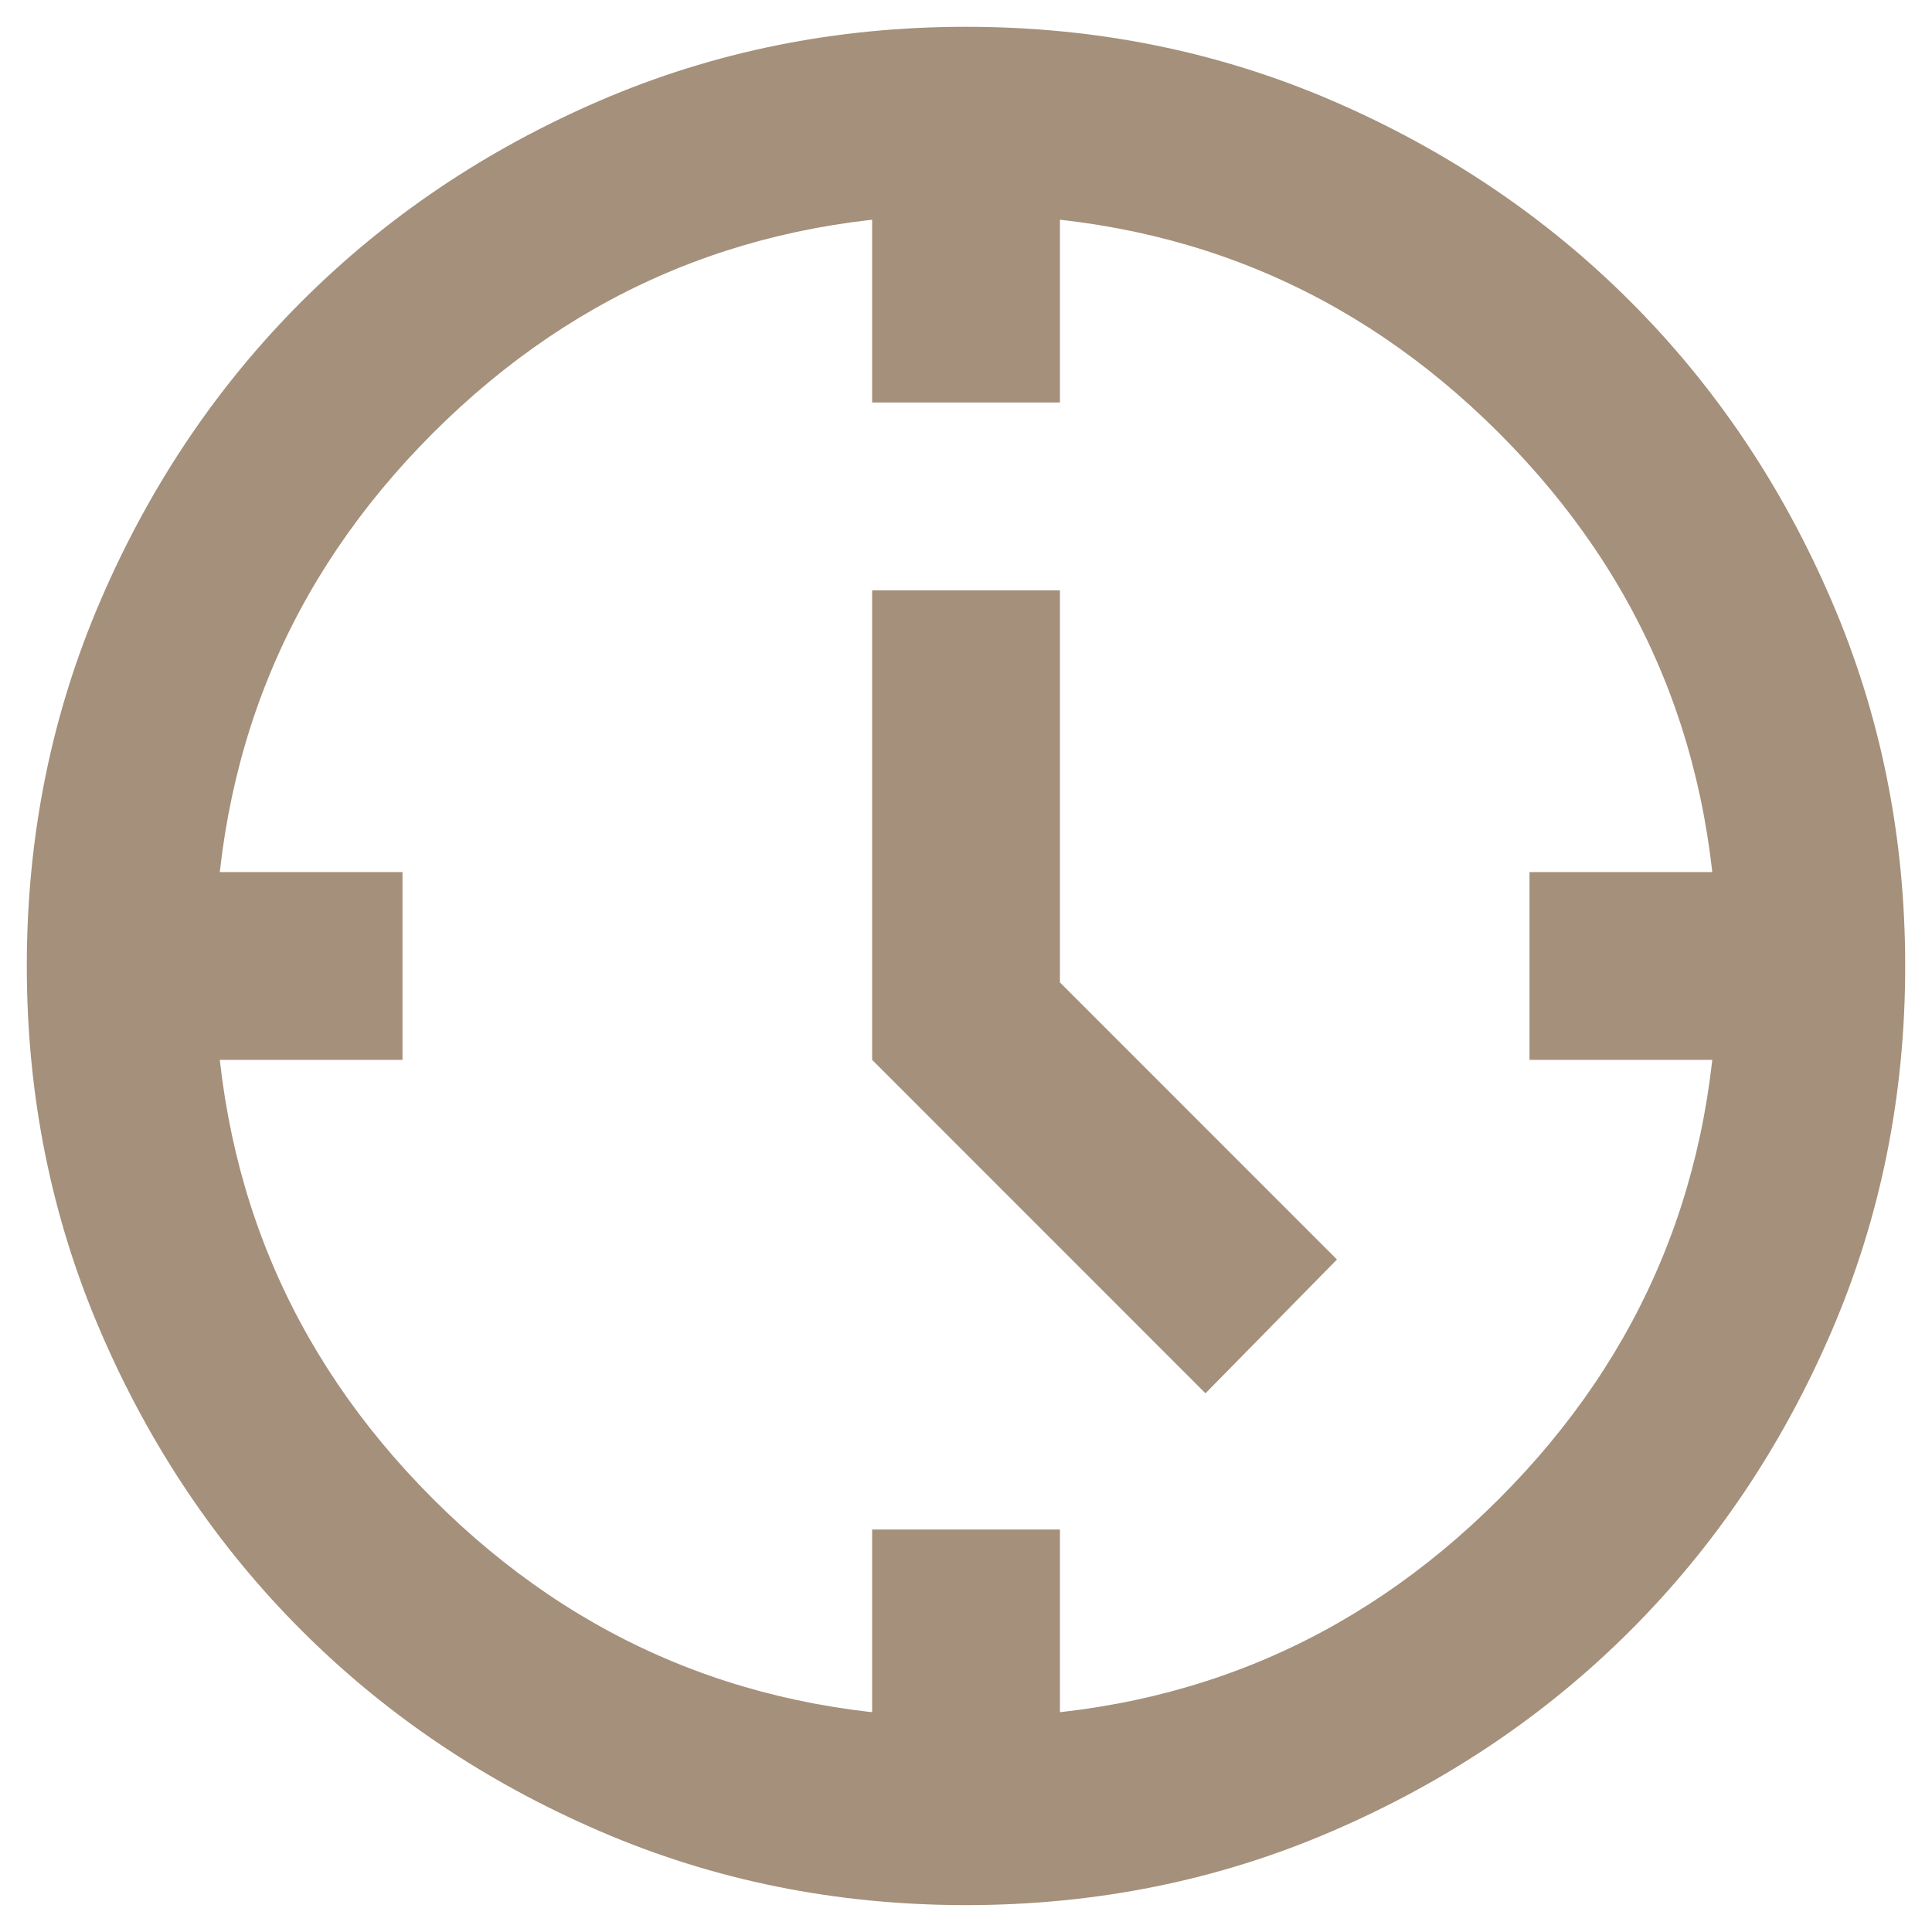 <?xml version="1.0" encoding="UTF-8"?> <svg xmlns="http://www.w3.org/2000/svg" width="24" height="24" viewBox="0 0 24 24" fill="none"> <path d="M14.975 17.308L10.834 13.166V7.333H13.167V12.204L16.608 15.646L14.975 17.308ZM10.834 5V2.666H13.167V5H10.834ZM19 13.166V10.833H21.334V13.166H19ZM10.834 21.333V19H13.167V21.333H10.834ZM2.667 13.166V10.833H5V13.166H2.667ZM12 23.666C10.386 23.666 8.87 23.36 7.45 22.747C6.031 22.135 4.796 21.304 3.746 20.254C2.696 19.204 1.865 17.969 1.253 16.55C0.64 15.13 0.333 13.614 0.333 12C0.333 10.386 0.64 8.869 1.253 7.45C1.865 6.03 2.696 4.796 3.746 3.746C4.796 2.696 6.031 1.864 7.45 1.251C8.87 0.639 10.386 0.333 12 0.333C13.614 0.333 15.131 0.639 16.55 1.251C17.97 1.864 19.204 2.696 20.254 3.746C21.304 4.796 22.135 6.03 22.747 7.45C23.36 8.869 23.667 10.386 23.667 12C23.667 13.614 23.36 15.13 22.747 16.55C22.135 17.969 21.304 19.204 20.254 20.254C19.204 21.304 17.97 22.135 16.55 22.747C15.131 23.36 13.614 23.666 12 23.666ZM12 21.333C14.606 21.333 16.813 20.429 18.621 18.62C20.429 16.812 21.334 14.605 21.334 12C21.334 9.394 20.429 7.187 18.621 5.379C16.813 3.571 14.606 2.666 12 2.666C9.395 2.666 7.188 3.571 5.379 5.379C3.571 7.187 2.667 9.394 2.667 12C2.667 14.605 3.571 16.812 5.379 18.62C7.188 20.429 9.395 21.333 12 21.333Z" fill="#A4907B"></path> </svg> 